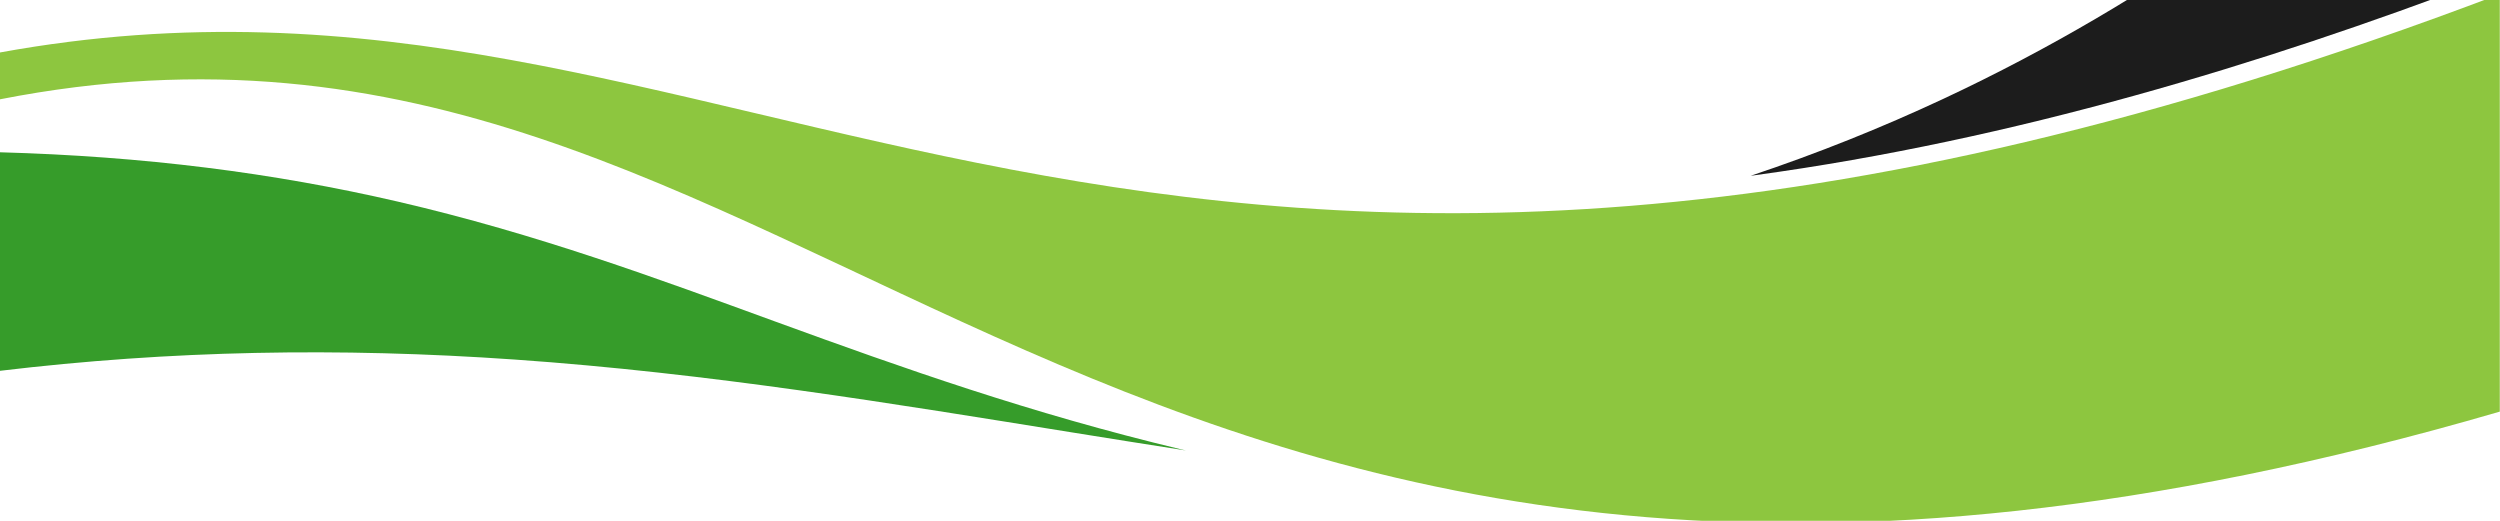 <svg xmlns="http://www.w3.org/2000/svg" xmlns:xlink="http://www.w3.org/1999/xlink" width="6912" zoomAndPan="magnify" viewBox="0 0 5184 1080" height="1440" preserveAspectRatio="xMidYMid meet" version="1.0"><defs><g/><clipPath id="d0ffd3a0fc"><path d="M 0 0 L 5183.547 0 L 5183.547 1080 L 0 1080 Z M 0 0 " clip-rule="nonzero"/></clipPath><clipPath id="549a53b04e"><path d="M 3630 0 L 5183.547 0 L 5183.547 365 L 3630 365 Z M 3630 0 " clip-rule="nonzero"/></clipPath></defs><rect x="-518.4" width="6220.8" fill="none" y="-108" height="1296" fill-opacity="1"/><rect x="-518.4" width="6220.8" fill="none" y="-108" height="1296" fill-opacity="1"/><g clip-path="url(#d0ffd3a0fc)"><path fill="#8dc63f" d="M 5183.547 -12.105 C 2312.906 1077.91 1547.133 -173.406 -0.453 108.879 L -0.453 206 C 1715.508 -130.258 2228.723 1714.625 5183.547 853.539 Z M 5183.547 -12.105 " fill-opacity="1" fill-rule="evenodd"/></g><g clip-path="url(#549a53b04e)"><path fill="#1c1c1c" d="M 5183.547 -54.012 L 5183.547 -553.375 L 5130.223 -553.375 C 4832.656 -274.844 4472.18 -1.98 4029.918 204.863 C 3901.535 264.914 3768.773 318.129 3630.266 364.488 C 3633.426 364.059 3636.555 363.652 3639.715 363.219 C 4177.879 289.645 4692.391 132.477 5149.367 -41.023 Z M 5183.547 -54.012 " fill-opacity="1" fill-rule="evenodd"/></g><path fill="#369c2a" d="M -0.453 315.754 L -0.453 768.949 C 353.707 726.641 701.684 720.051 1067.344 745.566 C 1469.59 773.648 1852.586 837.043 2228.074 897.469 C 2305.238 909.887 2382.164 922.172 2459.113 934.133 C 2455.496 933.27 2451.879 932.434 2448.258 931.543 C 2136.625 856.887 1874.078 763.898 1608.801 667.188 C 1363.723 577.844 1115.082 485.34 824.695 418.004 C 566.496 358.172 298.059 324.07 -0.453 315.754 Z M -0.453 315.754 " fill-opacity="1" fill-rule="evenodd"/><g fill="#8dc63f" fill-opacity="1"><g transform="translate(3442.044, 558.13)"><g><path d="M 0 0 L 7.188 0 L 7.188 0.688 L 0 0.688 Z M 0 0 "/></g></g></g><g fill="#8dc63f" fill-opacity="1"><g transform="translate(3448.825, 558.13)"><g><path d="M 4.547 0.078 C 3.805 0.078 3.141 -0.082 2.547 -0.406 C 1.961 -0.738 1.5 -1.195 1.156 -1.781 C 0.82 -2.375 0.656 -3.039 0.656 -3.781 C 0.656 -4.508 0.82 -5.164 1.156 -5.75 C 1.5 -6.344 1.961 -6.801 2.547 -7.125 C 3.141 -7.445 3.805 -7.609 4.547 -7.609 C 5.203 -7.609 5.785 -7.477 6.297 -7.219 C 6.805 -6.969 7.211 -6.598 7.516 -6.109 L 6.75 -5.594 C 6.5 -5.969 6.18 -6.25 5.797 -6.438 C 5.422 -6.625 5.004 -6.719 4.547 -6.719 C 4.004 -6.719 3.516 -6.594 3.078 -6.344 C 2.641 -6.102 2.297 -5.758 2.047 -5.312 C 1.805 -4.863 1.688 -4.352 1.688 -3.781 C 1.688 -3.195 1.805 -2.68 2.047 -2.234 C 2.297 -1.785 2.641 -1.438 3.078 -1.188 C 3.516 -0.945 4.004 -0.828 4.547 -0.828 C 5.004 -0.828 5.422 -0.914 5.797 -1.094 C 6.18 -1.281 6.5 -1.562 6.75 -1.938 L 7.516 -1.422 C 7.211 -0.93 6.801 -0.555 6.281 -0.297 C 5.77 -0.047 5.191 0.078 4.547 0.078 Z M 4.547 0.078 "/></g></g></g><g fill="#8dc63f" fill-opacity="1"><g transform="translate(3456.912, 558.13)"><g><path d="M 2.391 -6.078 C 2.629 -6.578 2.984 -6.957 3.453 -7.219 C 3.93 -7.477 4.523 -7.609 5.234 -7.609 L 5.234 -6.625 L 4.984 -6.641 C 4.191 -6.641 3.566 -6.395 3.109 -5.906 C 2.66 -5.414 2.438 -4.727 2.438 -3.844 L 2.438 0 L 1.422 0 L 1.422 -7.547 L 2.391 -7.547 Z M 2.391 -6.078 "/></g></g></g><g fill="#8dc63f" fill-opacity="1"><g transform="translate(3462.486, 558.13)"><g><path d="M 4.516 0.078 C 3.785 0.078 3.129 -0.086 2.547 -0.422 C 1.961 -0.754 1.5 -1.211 1.156 -1.797 C 0.82 -2.379 0.656 -3.039 0.656 -3.781 C 0.656 -4.508 0.82 -5.164 1.156 -5.75 C 1.5 -6.344 1.961 -6.801 2.547 -7.125 C 3.129 -7.445 3.785 -7.609 4.516 -7.609 C 5.234 -7.609 5.883 -7.445 6.469 -7.125 C 7.062 -6.801 7.52 -6.344 7.844 -5.75 C 8.176 -5.164 8.344 -4.508 8.344 -3.781 C 8.344 -3.039 8.176 -2.379 7.844 -1.797 C 7.52 -1.211 7.062 -0.754 6.469 -0.422 C 5.883 -0.086 5.234 0.078 4.516 0.078 Z M 4.516 -0.828 C 5.047 -0.828 5.523 -0.945 5.953 -1.188 C 6.379 -1.438 6.711 -1.785 6.953 -2.234 C 7.191 -2.691 7.312 -3.207 7.312 -3.781 C 7.312 -4.352 7.191 -4.863 6.953 -5.312 C 6.711 -5.758 6.379 -6.102 5.953 -6.344 C 5.523 -6.594 5.047 -6.719 4.516 -6.719 C 3.973 -6.719 3.488 -6.594 3.062 -6.344 C 2.633 -6.102 2.297 -5.758 2.047 -5.312 C 1.805 -4.863 1.688 -4.352 1.688 -3.781 C 1.688 -3.207 1.805 -2.691 2.047 -2.234 C 2.297 -1.785 2.633 -1.438 3.062 -1.188 C 3.488 -0.945 3.973 -0.828 4.516 -0.828 Z M 4.516 -0.828 "/></g></g></g><g fill="#8dc63f" fill-opacity="1"><g transform="translate(3471.493, 558.13)"><g><path d="M 5.312 -7.609 C 6.02 -7.609 6.66 -7.445 7.234 -7.125 C 7.805 -6.801 8.254 -6.348 8.578 -5.766 C 8.91 -5.18 9.078 -4.52 9.078 -3.781 C 9.078 -3.02 8.91 -2.348 8.578 -1.766 C 8.254 -1.18 7.805 -0.727 7.234 -0.406 C 6.672 -0.082 6.031 0.078 5.312 0.078 C 4.695 0.078 4.145 -0.047 3.656 -0.297 C 3.164 -0.555 2.758 -0.93 2.438 -1.422 L 2.438 2.781 L 1.422 2.781 L 1.422 -7.547 L 2.391 -7.547 L 2.391 -6.062 C 2.703 -6.562 3.109 -6.941 3.609 -7.203 C 4.109 -7.473 4.676 -7.609 5.312 -7.609 Z M 5.234 -0.828 C 5.766 -0.828 6.242 -0.945 6.672 -1.188 C 7.109 -1.438 7.445 -1.785 7.688 -2.234 C 7.938 -2.691 8.062 -3.207 8.062 -3.781 C 8.062 -4.352 7.938 -4.859 7.688 -5.297 C 7.445 -5.742 7.109 -6.094 6.672 -6.344 C 6.242 -6.594 5.766 -6.719 5.234 -6.719 C 4.703 -6.719 4.223 -6.594 3.797 -6.344 C 3.367 -6.094 3.031 -5.742 2.781 -5.297 C 2.539 -4.859 2.422 -4.352 2.422 -3.781 C 2.422 -3.207 2.539 -2.691 2.781 -2.234 C 3.031 -1.785 3.367 -1.438 3.797 -1.188 C 4.223 -0.945 4.703 -0.828 5.234 -0.828 Z M 5.234 -0.828 "/></g></g></g><g fill="#8dc63f" fill-opacity="1"><g transform="translate(3481.232, 558.13)"><g/></g></g><g fill="#8dc63f" fill-opacity="1"><g transform="translate(3484.996, 558.13)"><g><path d="M 10.844 -7.609 C 11.789 -7.609 12.535 -7.332 13.078 -6.781 C 13.617 -6.238 13.891 -5.438 13.891 -4.375 L 13.891 0 L 12.859 0 L 12.859 -4.281 C 12.859 -5.062 12.672 -5.656 12.297 -6.062 C 11.922 -6.477 11.391 -6.688 10.703 -6.688 C 9.91 -6.688 9.289 -6.441 8.844 -5.953 C 8.395 -5.473 8.172 -4.812 8.172 -3.969 L 8.172 0 L 7.156 0 L 7.156 -4.281 C 7.156 -5.062 6.961 -5.656 6.578 -6.062 C 6.203 -6.477 5.664 -6.688 4.969 -6.688 C 4.195 -6.688 3.582 -6.441 3.125 -5.953 C 2.664 -5.473 2.438 -4.812 2.438 -3.969 L 2.438 0 L 1.422 0 L 1.422 -7.547 L 2.391 -7.547 L 2.391 -6.172 C 2.66 -6.629 3.035 -6.984 3.516 -7.234 C 3.992 -7.484 4.547 -7.609 5.172 -7.609 C 5.797 -7.609 6.344 -7.473 6.812 -7.203 C 7.281 -6.941 7.629 -6.547 7.859 -6.016 C 8.129 -6.516 8.523 -6.906 9.047 -7.188 C 9.578 -7.469 10.176 -7.609 10.844 -7.609 Z M 10.844 -7.609 "/></g></g></g><g fill="#8dc63f" fill-opacity="1"><g transform="translate(3500.266, 558.13)"><g><path d="M 8 -3.453 L 1.688 -3.453 C 1.738 -2.672 2.035 -2.035 2.578 -1.547 C 3.129 -1.066 3.82 -0.828 4.656 -0.828 C 5.125 -0.828 5.551 -0.91 5.938 -1.078 C 6.332 -1.242 6.676 -1.492 6.969 -1.828 L 7.531 -1.156 C 7.195 -0.758 6.781 -0.453 6.281 -0.234 C 5.781 -0.023 5.227 0.078 4.625 0.078 C 3.844 0.078 3.156 -0.086 2.562 -0.422 C 1.969 -0.754 1.5 -1.211 1.156 -1.797 C 0.82 -2.379 0.656 -3.039 0.656 -3.781 C 0.656 -4.508 0.816 -5.164 1.141 -5.75 C 1.461 -6.344 1.898 -6.801 2.453 -7.125 C 3.016 -7.445 3.645 -7.609 4.344 -7.609 C 5.051 -7.609 5.68 -7.445 6.234 -7.125 C 6.785 -6.801 7.219 -6.348 7.531 -5.766 C 7.852 -5.18 8.016 -4.52 8.016 -3.781 Z M 4.344 -6.734 C 3.625 -6.734 3.016 -6.5 2.516 -6.031 C 2.023 -5.57 1.75 -4.969 1.688 -4.219 L 7.031 -4.219 C 6.969 -4.969 6.688 -5.57 6.188 -6.031 C 5.695 -6.5 5.082 -6.734 4.344 -6.734 Z M 4.344 -6.734 "/></g></g></g><g fill="#8dc63f" fill-opacity="1"><g transform="translate(3508.943, 558.13)"><g/></g></g><g fill="#8dc63f" fill-opacity="1"><g transform="translate(3512.706, 558.13)"><g><path d="M 4.516 0.078 C 3.785 0.078 3.129 -0.086 2.547 -0.422 C 1.961 -0.754 1.5 -1.211 1.156 -1.797 C 0.82 -2.379 0.656 -3.039 0.656 -3.781 C 0.656 -4.508 0.82 -5.164 1.156 -5.75 C 1.5 -6.344 1.961 -6.801 2.547 -7.125 C 3.129 -7.445 3.785 -7.609 4.516 -7.609 C 5.234 -7.609 5.883 -7.445 6.469 -7.125 C 7.062 -6.801 7.52 -6.344 7.844 -5.75 C 8.176 -5.164 8.344 -4.508 8.344 -3.781 C 8.344 -3.039 8.176 -2.379 7.844 -1.797 C 7.52 -1.211 7.062 -0.754 6.469 -0.422 C 5.883 -0.086 5.234 0.078 4.516 0.078 Z M 4.516 -0.828 C 5.047 -0.828 5.523 -0.945 5.953 -1.188 C 6.379 -1.438 6.711 -1.785 6.953 -2.234 C 7.191 -2.691 7.312 -3.207 7.312 -3.781 C 7.312 -4.352 7.191 -4.863 6.953 -5.312 C 6.711 -5.758 6.379 -6.102 5.953 -6.344 C 5.523 -6.594 5.047 -6.719 4.516 -6.719 C 3.973 -6.719 3.488 -6.594 3.062 -6.344 C 2.633 -6.102 2.297 -5.758 2.047 -5.312 C 1.805 -4.863 1.688 -4.352 1.688 -3.781 C 1.688 -3.207 1.805 -2.691 2.047 -2.234 C 2.297 -1.785 2.633 -1.438 3.062 -1.188 C 3.488 -0.945 3.973 -0.828 4.516 -0.828 Z M 4.516 -0.828 "/></g></g></g><g fill="#8dc63f" fill-opacity="1"><g transform="translate(3521.713, 558.13)"><g><path d="M 8.234 -7.547 L 8.234 0 L 7.25 0 L 7.25 -1.375 C 6.977 -0.914 6.609 -0.555 6.141 -0.297 C 5.672 -0.047 5.133 0.078 4.531 0.078 C 3.551 0.078 2.773 -0.195 2.203 -0.75 C 1.629 -1.301 1.344 -2.109 1.344 -3.172 L 1.344 -7.547 L 2.375 -7.547 L 2.375 -3.281 C 2.375 -2.477 2.566 -1.867 2.953 -1.453 C 3.348 -1.047 3.91 -0.844 4.641 -0.844 C 5.43 -0.844 6.055 -1.082 6.516 -1.562 C 6.973 -2.051 7.203 -2.727 7.203 -3.594 L 7.203 -7.547 Z M 8.234 -7.547 "/></g></g></g><g fill="#8dc63f" fill-opacity="1"><g transform="translate(3531.381, 558.13)"><g><path d="M 5.406 -0.453 C 5.207 -0.285 4.969 -0.156 4.688 -0.062 C 4.406 0.031 4.113 0.078 3.812 0.078 C 3.102 0.078 2.555 -0.113 2.172 -0.5 C 1.785 -0.883 1.594 -1.426 1.594 -2.125 L 1.594 -6.688 L 0.25 -6.688 L 0.25 -7.547 L 1.594 -7.547 L 1.594 -9.203 L 2.609 -9.203 L 2.609 -7.547 L 4.906 -7.547 L 4.906 -6.688 L 2.609 -6.688 L 2.609 -2.188 C 2.609 -1.727 2.719 -1.379 2.938 -1.141 C 3.164 -0.91 3.492 -0.797 3.922 -0.797 C 4.129 -0.797 4.332 -0.828 4.531 -0.891 C 4.727 -0.961 4.898 -1.062 5.047 -1.188 Z M 5.406 -0.453 "/></g></g></g><g fill="#8dc63f" fill-opacity="1"><g transform="translate(3537.213, 558.13)"><g/></g></g><g fill="#8dc63f" fill-opacity="1"><g transform="translate(3540.977, 558.13)"><g><path d="M 5.266 -7.609 C 6.211 -7.609 6.969 -7.332 7.531 -6.781 C 8.094 -6.227 8.375 -5.426 8.375 -4.375 L 8.375 0 L 7.359 0 L 7.359 -4.281 C 7.359 -5.062 7.16 -5.656 6.766 -6.062 C 6.367 -6.477 5.805 -6.688 5.078 -6.688 C 4.266 -6.688 3.617 -6.441 3.141 -5.953 C 2.672 -5.473 2.438 -4.812 2.438 -3.969 L 2.438 0 L 1.422 0 L 1.422 -10.656 L 2.438 -10.656 L 2.438 -6.234 C 2.719 -6.672 3.102 -7.008 3.594 -7.25 C 4.082 -7.488 4.641 -7.609 5.266 -7.609 Z M 5.266 -7.609 "/></g></g></g><g fill="#8dc63f" fill-opacity="1"><g transform="translate(3550.731, 558.13)"><g><path d="M 8 -3.453 L 1.688 -3.453 C 1.738 -2.672 2.035 -2.035 2.578 -1.547 C 3.129 -1.066 3.82 -0.828 4.656 -0.828 C 5.125 -0.828 5.551 -0.91 5.938 -1.078 C 6.332 -1.242 6.676 -1.492 6.969 -1.828 L 7.531 -1.156 C 7.195 -0.758 6.781 -0.453 6.281 -0.234 C 5.781 -0.023 5.227 0.078 4.625 0.078 C 3.844 0.078 3.156 -0.086 2.562 -0.422 C 1.969 -0.754 1.5 -1.211 1.156 -1.797 C 0.82 -2.379 0.656 -3.039 0.656 -3.781 C 0.656 -4.508 0.816 -5.164 1.141 -5.75 C 1.461 -6.344 1.898 -6.801 2.453 -7.125 C 3.016 -7.445 3.645 -7.609 4.344 -7.609 C 5.051 -7.609 5.68 -7.445 6.234 -7.125 C 6.785 -6.801 7.219 -6.348 7.531 -5.766 C 7.852 -5.18 8.016 -4.52 8.016 -3.781 Z M 4.344 -6.734 C 3.625 -6.734 3.016 -6.5 2.516 -6.031 C 2.023 -5.57 1.75 -4.969 1.688 -4.219 L 7.031 -4.219 C 6.969 -4.969 6.688 -5.57 6.188 -6.031 C 5.695 -6.5 5.082 -6.734 4.344 -6.734 Z M 4.344 -6.734 "/></g></g></g><g fill="#8dc63f" fill-opacity="1"><g transform="translate(3559.408, 558.13)"><g><path d="M 2.391 -6.078 C 2.629 -6.578 2.984 -6.957 3.453 -7.219 C 3.93 -7.477 4.523 -7.609 5.234 -7.609 L 5.234 -6.625 L 4.984 -6.641 C 4.191 -6.641 3.566 -6.395 3.109 -5.906 C 2.66 -5.414 2.438 -4.727 2.438 -3.844 L 2.438 0 L 1.422 0 L 1.422 -7.547 L 2.391 -7.547 Z M 2.391 -6.078 "/></g></g></g><g fill="#8dc63f" fill-opacity="1"><g transform="translate(3564.981, 558.13)"><g><path d="M 8 -3.453 L 1.688 -3.453 C 1.738 -2.672 2.035 -2.035 2.578 -1.547 C 3.129 -1.066 3.82 -0.828 4.656 -0.828 C 5.125 -0.828 5.551 -0.91 5.938 -1.078 C 6.332 -1.242 6.676 -1.492 6.969 -1.828 L 7.531 -1.156 C 7.195 -0.758 6.781 -0.453 6.281 -0.234 C 5.781 -0.023 5.227 0.078 4.625 0.078 C 3.844 0.078 3.156 -0.086 2.562 -0.422 C 1.969 -0.754 1.5 -1.211 1.156 -1.797 C 0.82 -2.379 0.656 -3.039 0.656 -3.781 C 0.656 -4.508 0.816 -5.164 1.141 -5.75 C 1.461 -6.344 1.898 -6.801 2.453 -7.125 C 3.016 -7.445 3.645 -7.609 4.344 -7.609 C 5.051 -7.609 5.68 -7.445 6.234 -7.125 C 6.785 -6.801 7.219 -6.348 7.531 -5.766 C 7.852 -5.18 8.016 -4.52 8.016 -3.781 Z M 4.344 -6.734 C 3.625 -6.734 3.016 -6.5 2.516 -6.031 C 2.023 -5.57 1.75 -4.969 1.688 -4.219 L 7.031 -4.219 C 6.969 -4.969 6.688 -5.57 6.188 -6.031 C 5.695 -6.5 5.082 -6.734 4.344 -6.734 Z M 4.344 -6.734 "/></g></g></g><g fill="#8dc63f" fill-opacity="1"><g transform="translate(3573.572, 558.13)"><g><path d="M 0 0 L 7.188 0 L 7.188 0.688 L 0 0.688 Z M 0 0 "/></g></g></g></svg>
